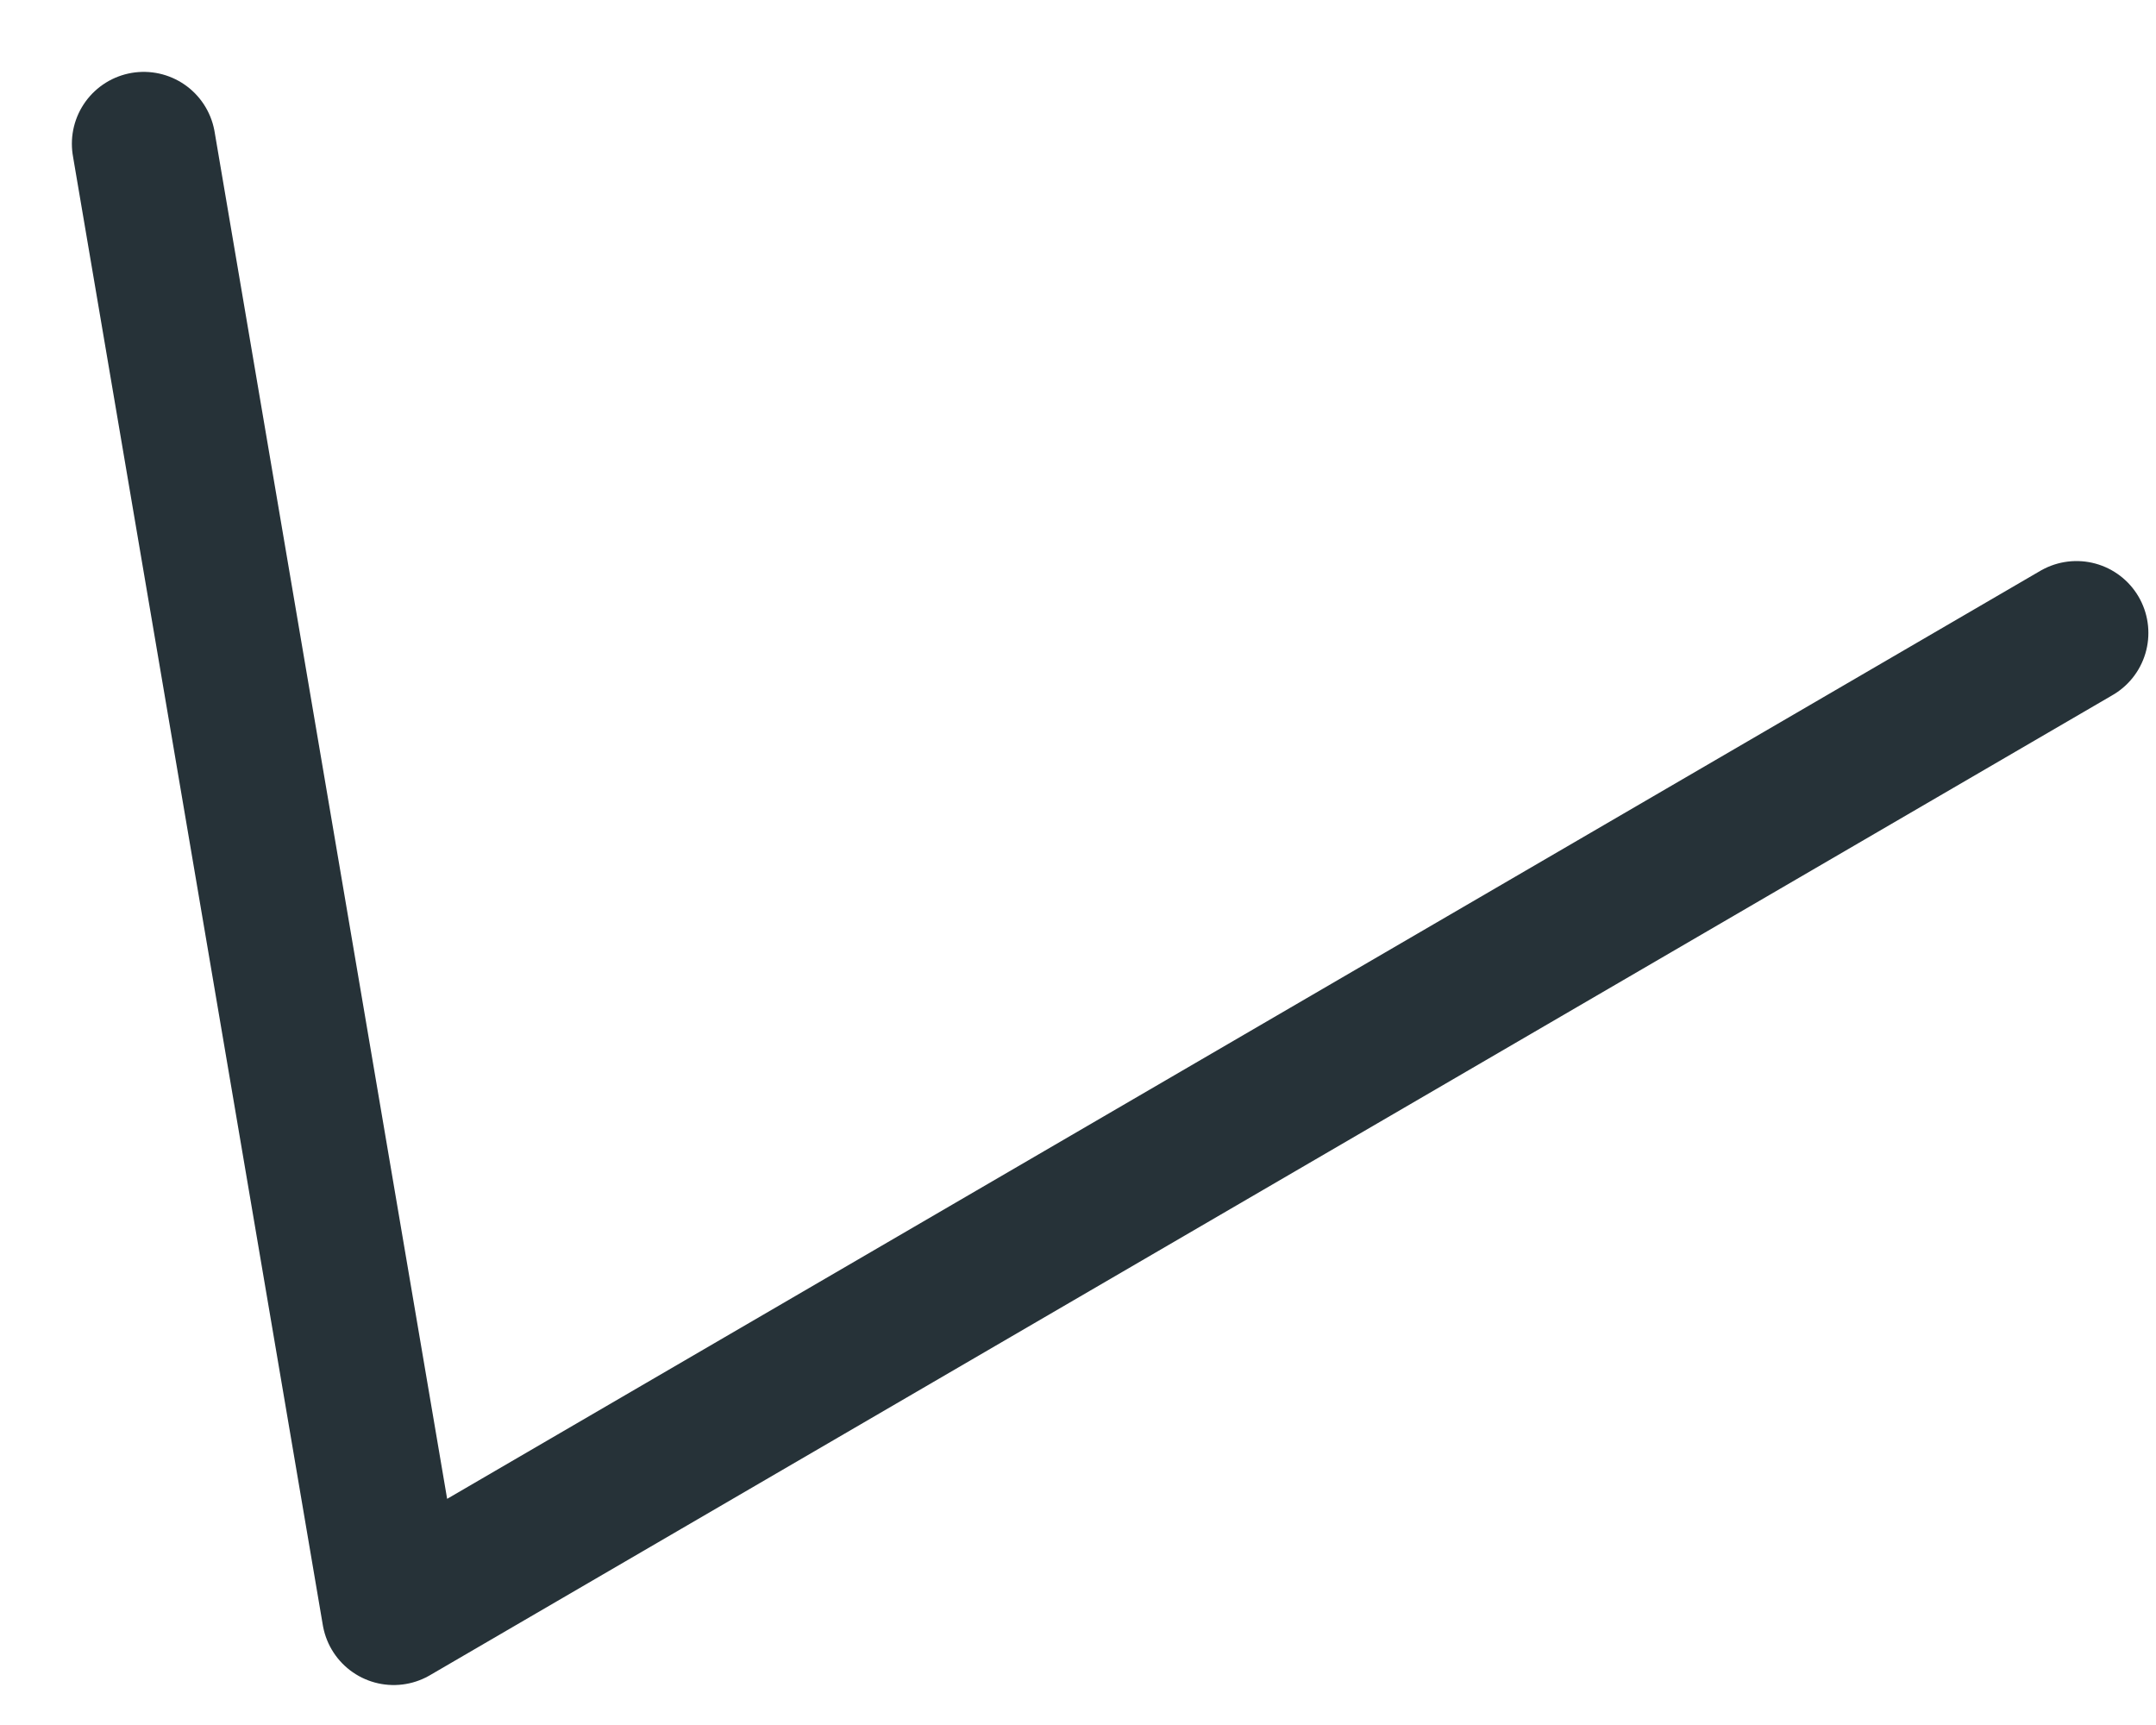 <?xml version="1.0" encoding="utf-8"?>
<svg xmlns="http://www.w3.org/2000/svg" fill="none" height="100%" overflow="visible" preserveAspectRatio="none" style="display: block;" viewBox="0 0 15 12" width="100%">
<path d="M1 1L2.739 11.222L14.447 4.403" id="Vector" stroke="#263238" stroke-linecap="round" stroke-linejoin="round"/>
</svg>